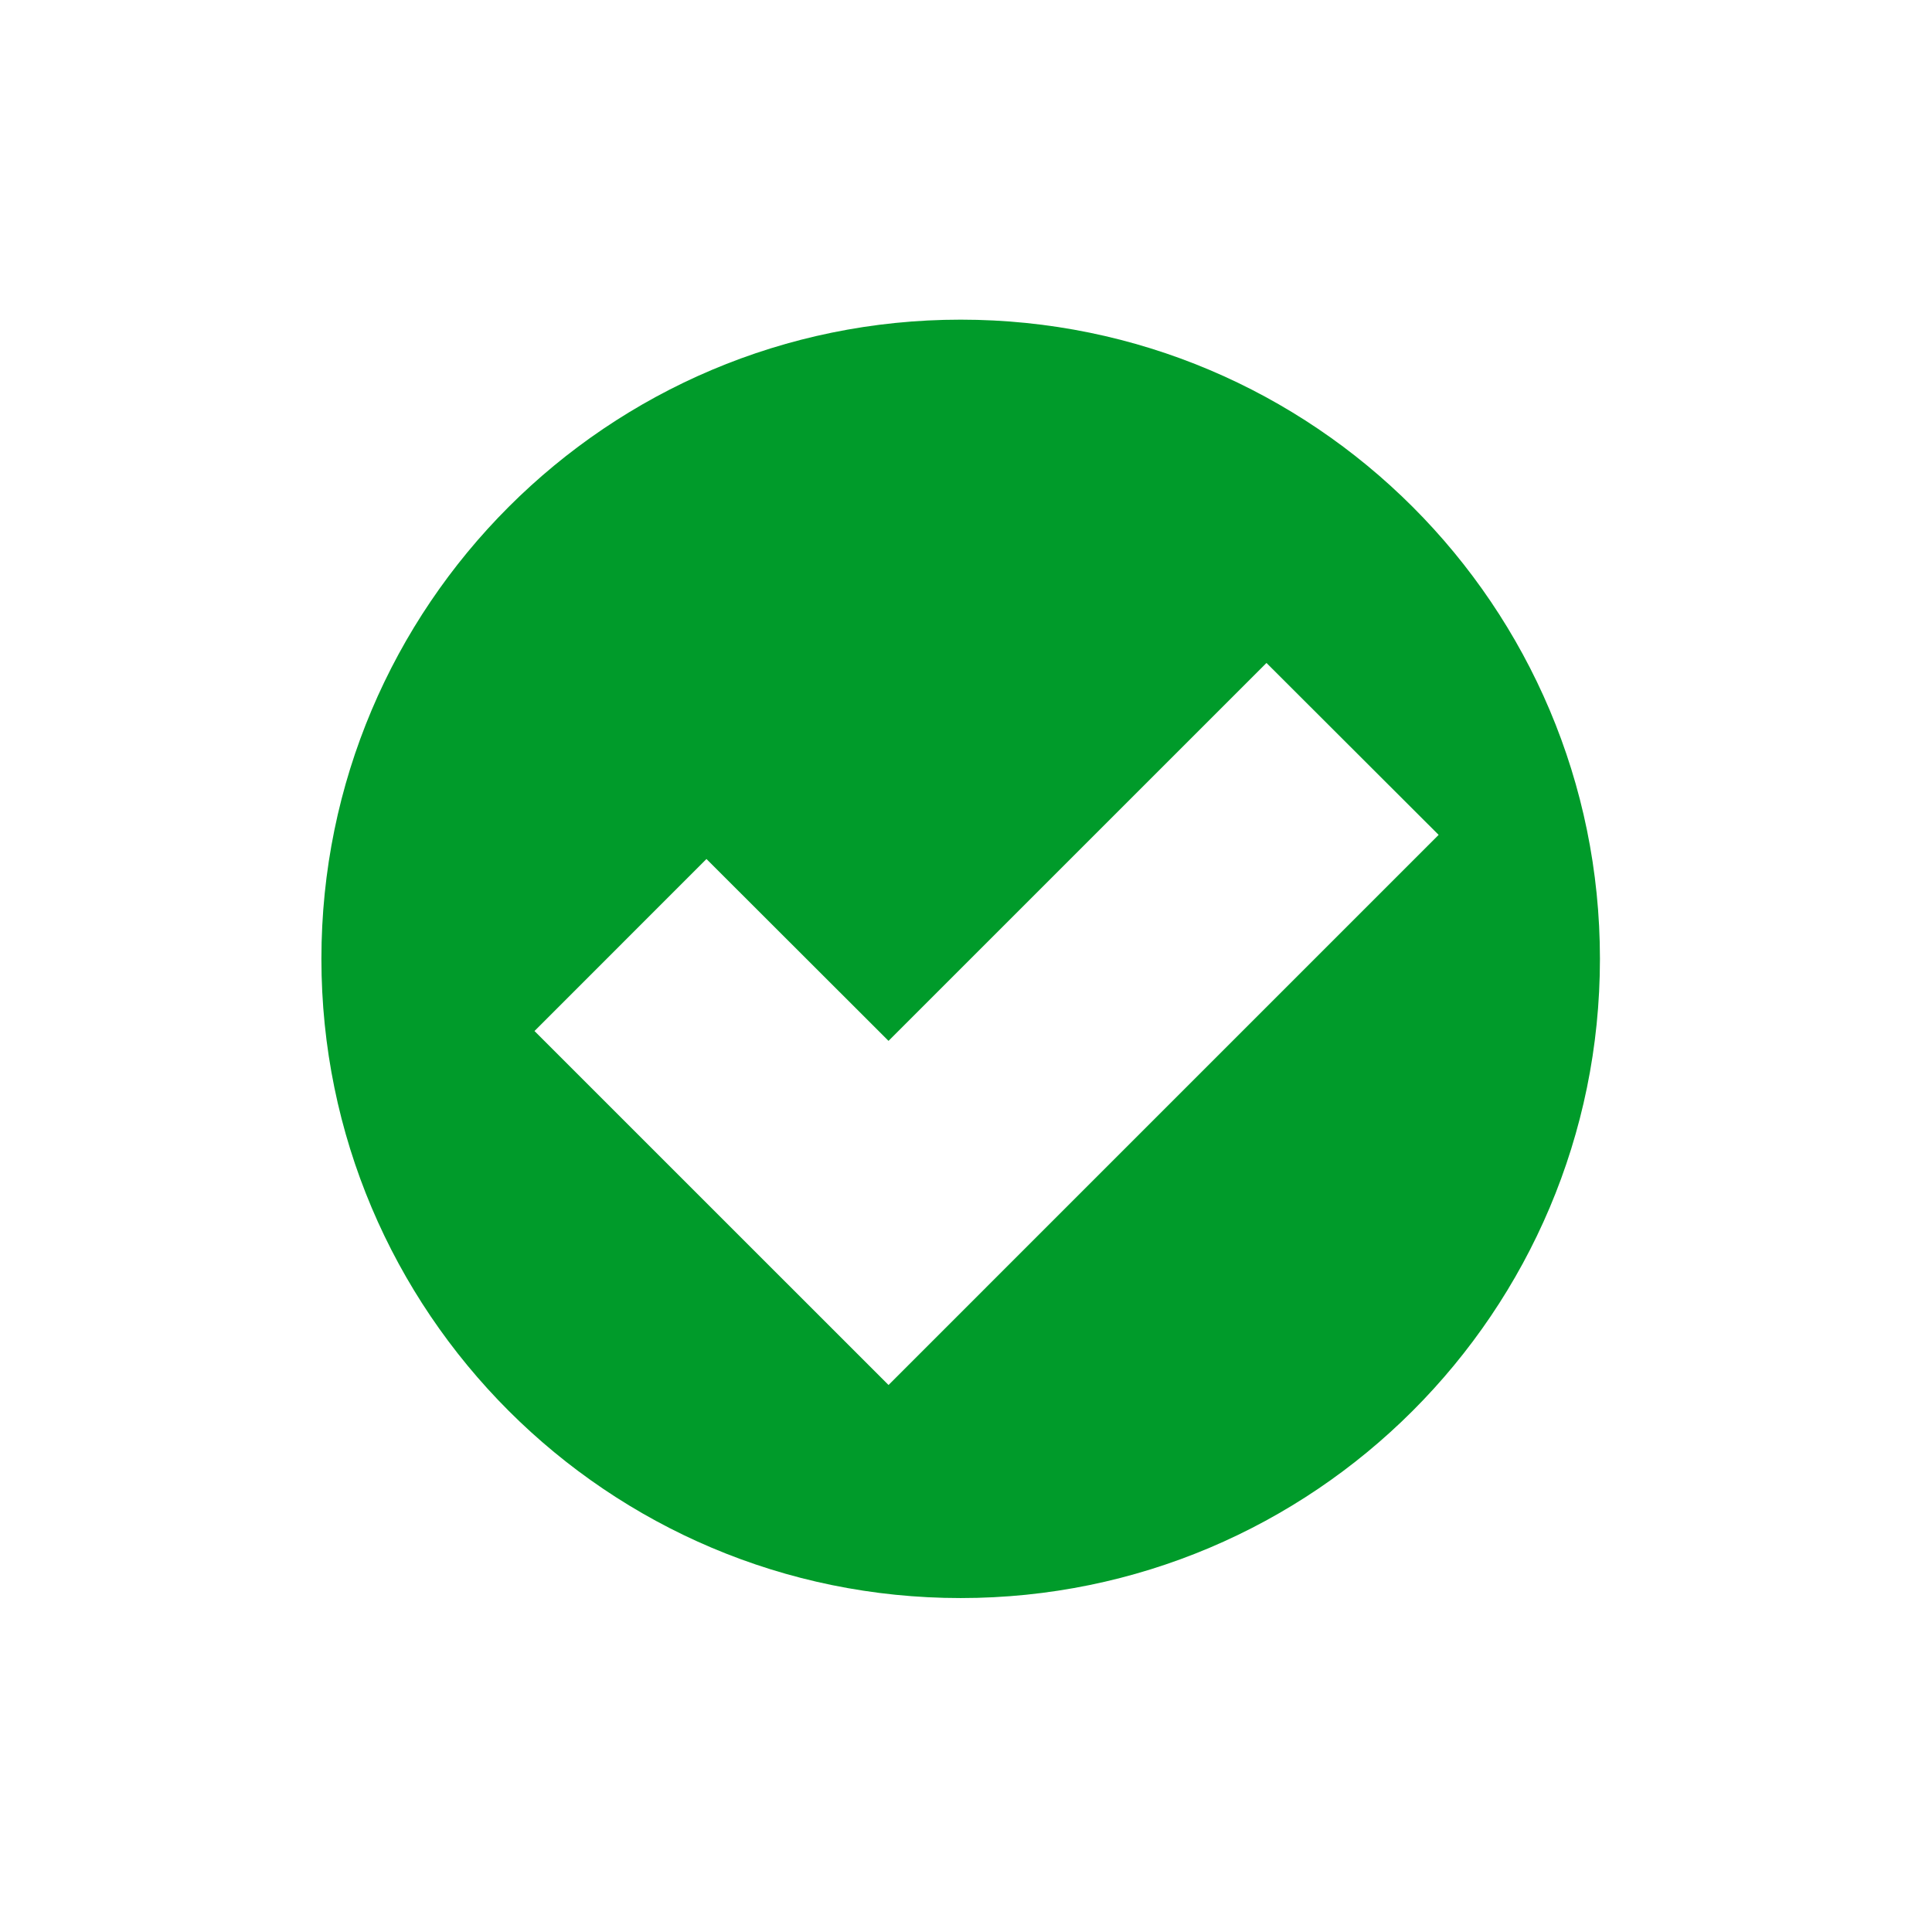 <svg width="100%" height="100%" viewBox="0 0 136 135" version="1.1" xmlns="http://www.w3.org/2000/svg" xmlns:xlink="http://www.w3.org/1999/xlink" xml:space="preserve" style="fill-rule:evenodd;clip-rule:evenodd;stroke-linejoin:round;stroke-miterlimit:1.414;"><g id="Layer 1"><path d="M62.546,97.499l-24.921,-24.918l12.105,-12.11l12.816,12.803l26.606,-26.604l12.118,12.102l-38.724,38.727ZM67.625,22.503c-24.848,0 -45,20.149 -45,44.997c0,24.849 20.152,44.998 45,44.998c24.849,0 45,-20.149 45,-44.998c0,-24.848 -20.151,-44.997 -45,-44.997" style="fill:#009b2a;fill-rule:nonzero;"/></g></svg>